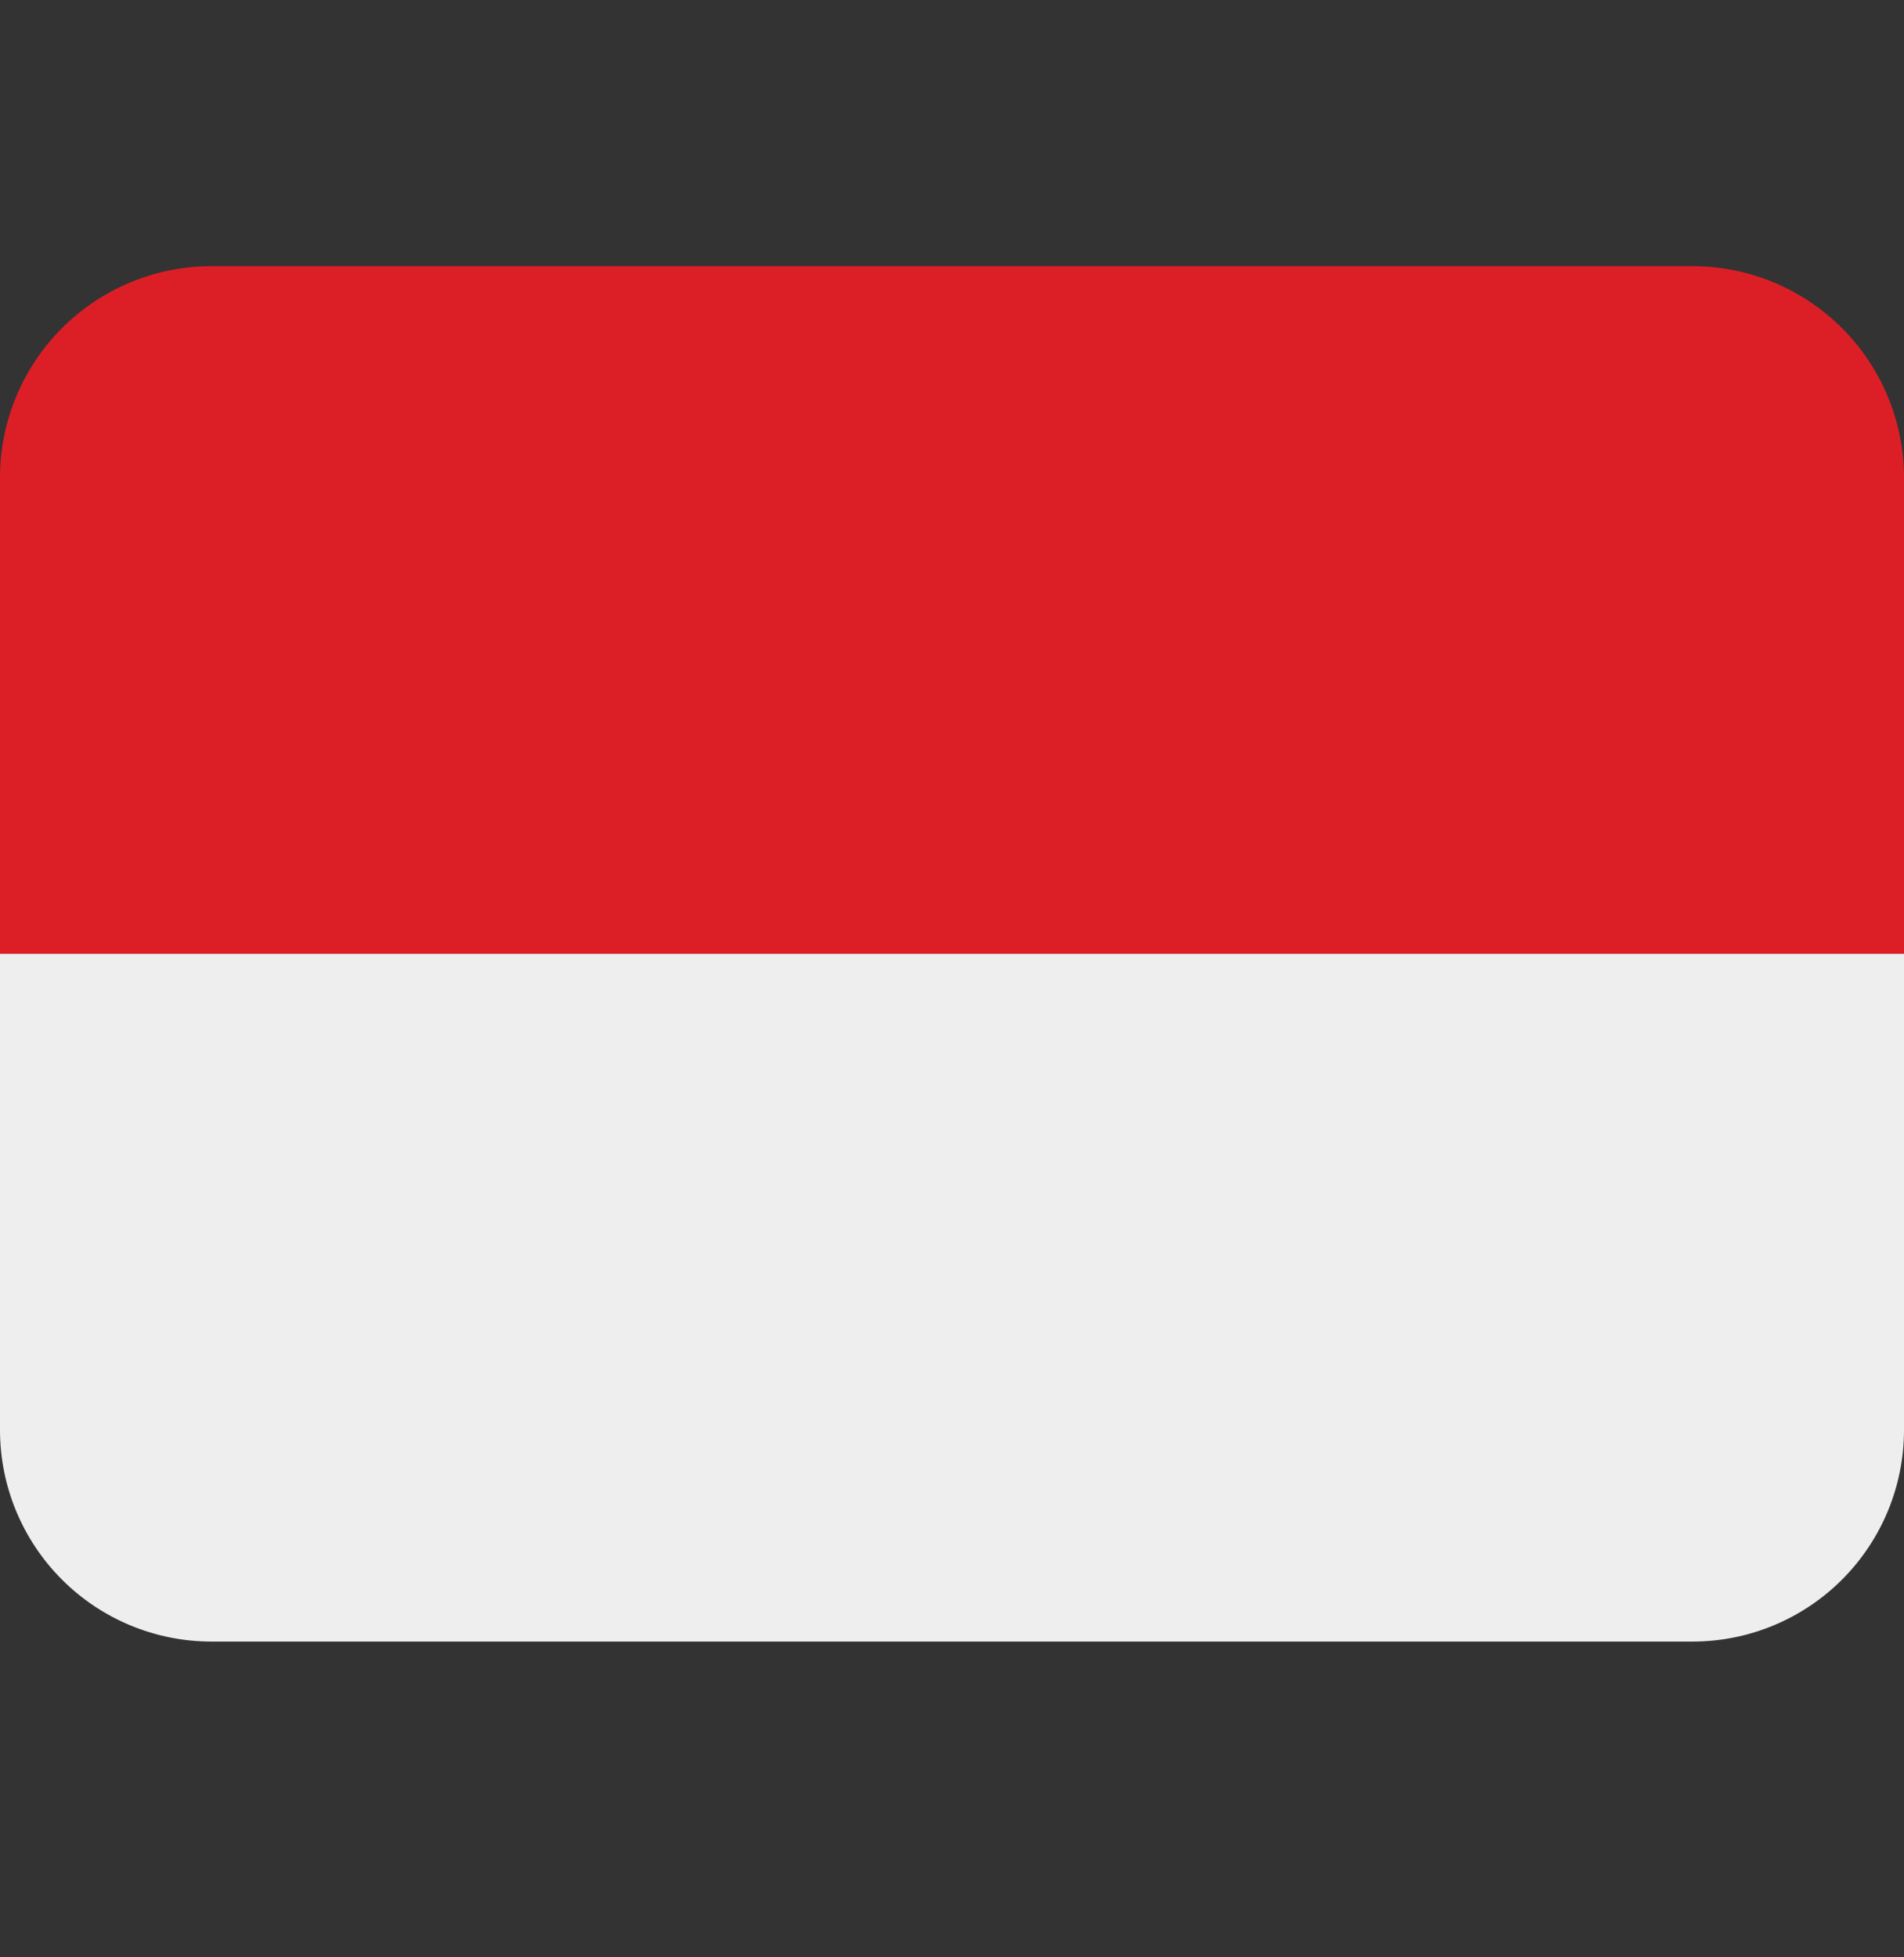 <svg width="36" height="37" viewBox="0 0 36 37" fill="none" xmlns="http://www.w3.org/2000/svg">
<rect x="0" y="0" width="36" height="37" fill="#333333" stroke="none"/>
<g clip-path="url(#clip0_764_175443)">
<path d="M32 5.031H4C2.939 5.031 1.922 5.453 1.172 6.203C0.421 6.953 0 7.97 0 9.031L0 18.031H36V9.031C36 7.97 35.579 6.953 34.828 6.203C34.078 5.453 33.061 5.031 32 5.031Z" fill="#DC1F26"/>
<path d="M36 27.031C36 28.092 35.579 29.109 34.828 29.86C34.078 30.61 33.061 31.031 32 31.031H4C2.939 31.031 1.922 30.61 1.172 29.86C0.421 29.109 0 28.092 0 27.031V18.031H36V27.031Z" fill="#EEEEEE"/>
</g>
<defs>
<clipPath id="clip0_764_175443">
<rect width="36" height="36" fill="white" transform="translate(0 0.031)"/>
</clipPath>
</defs>
</svg>
